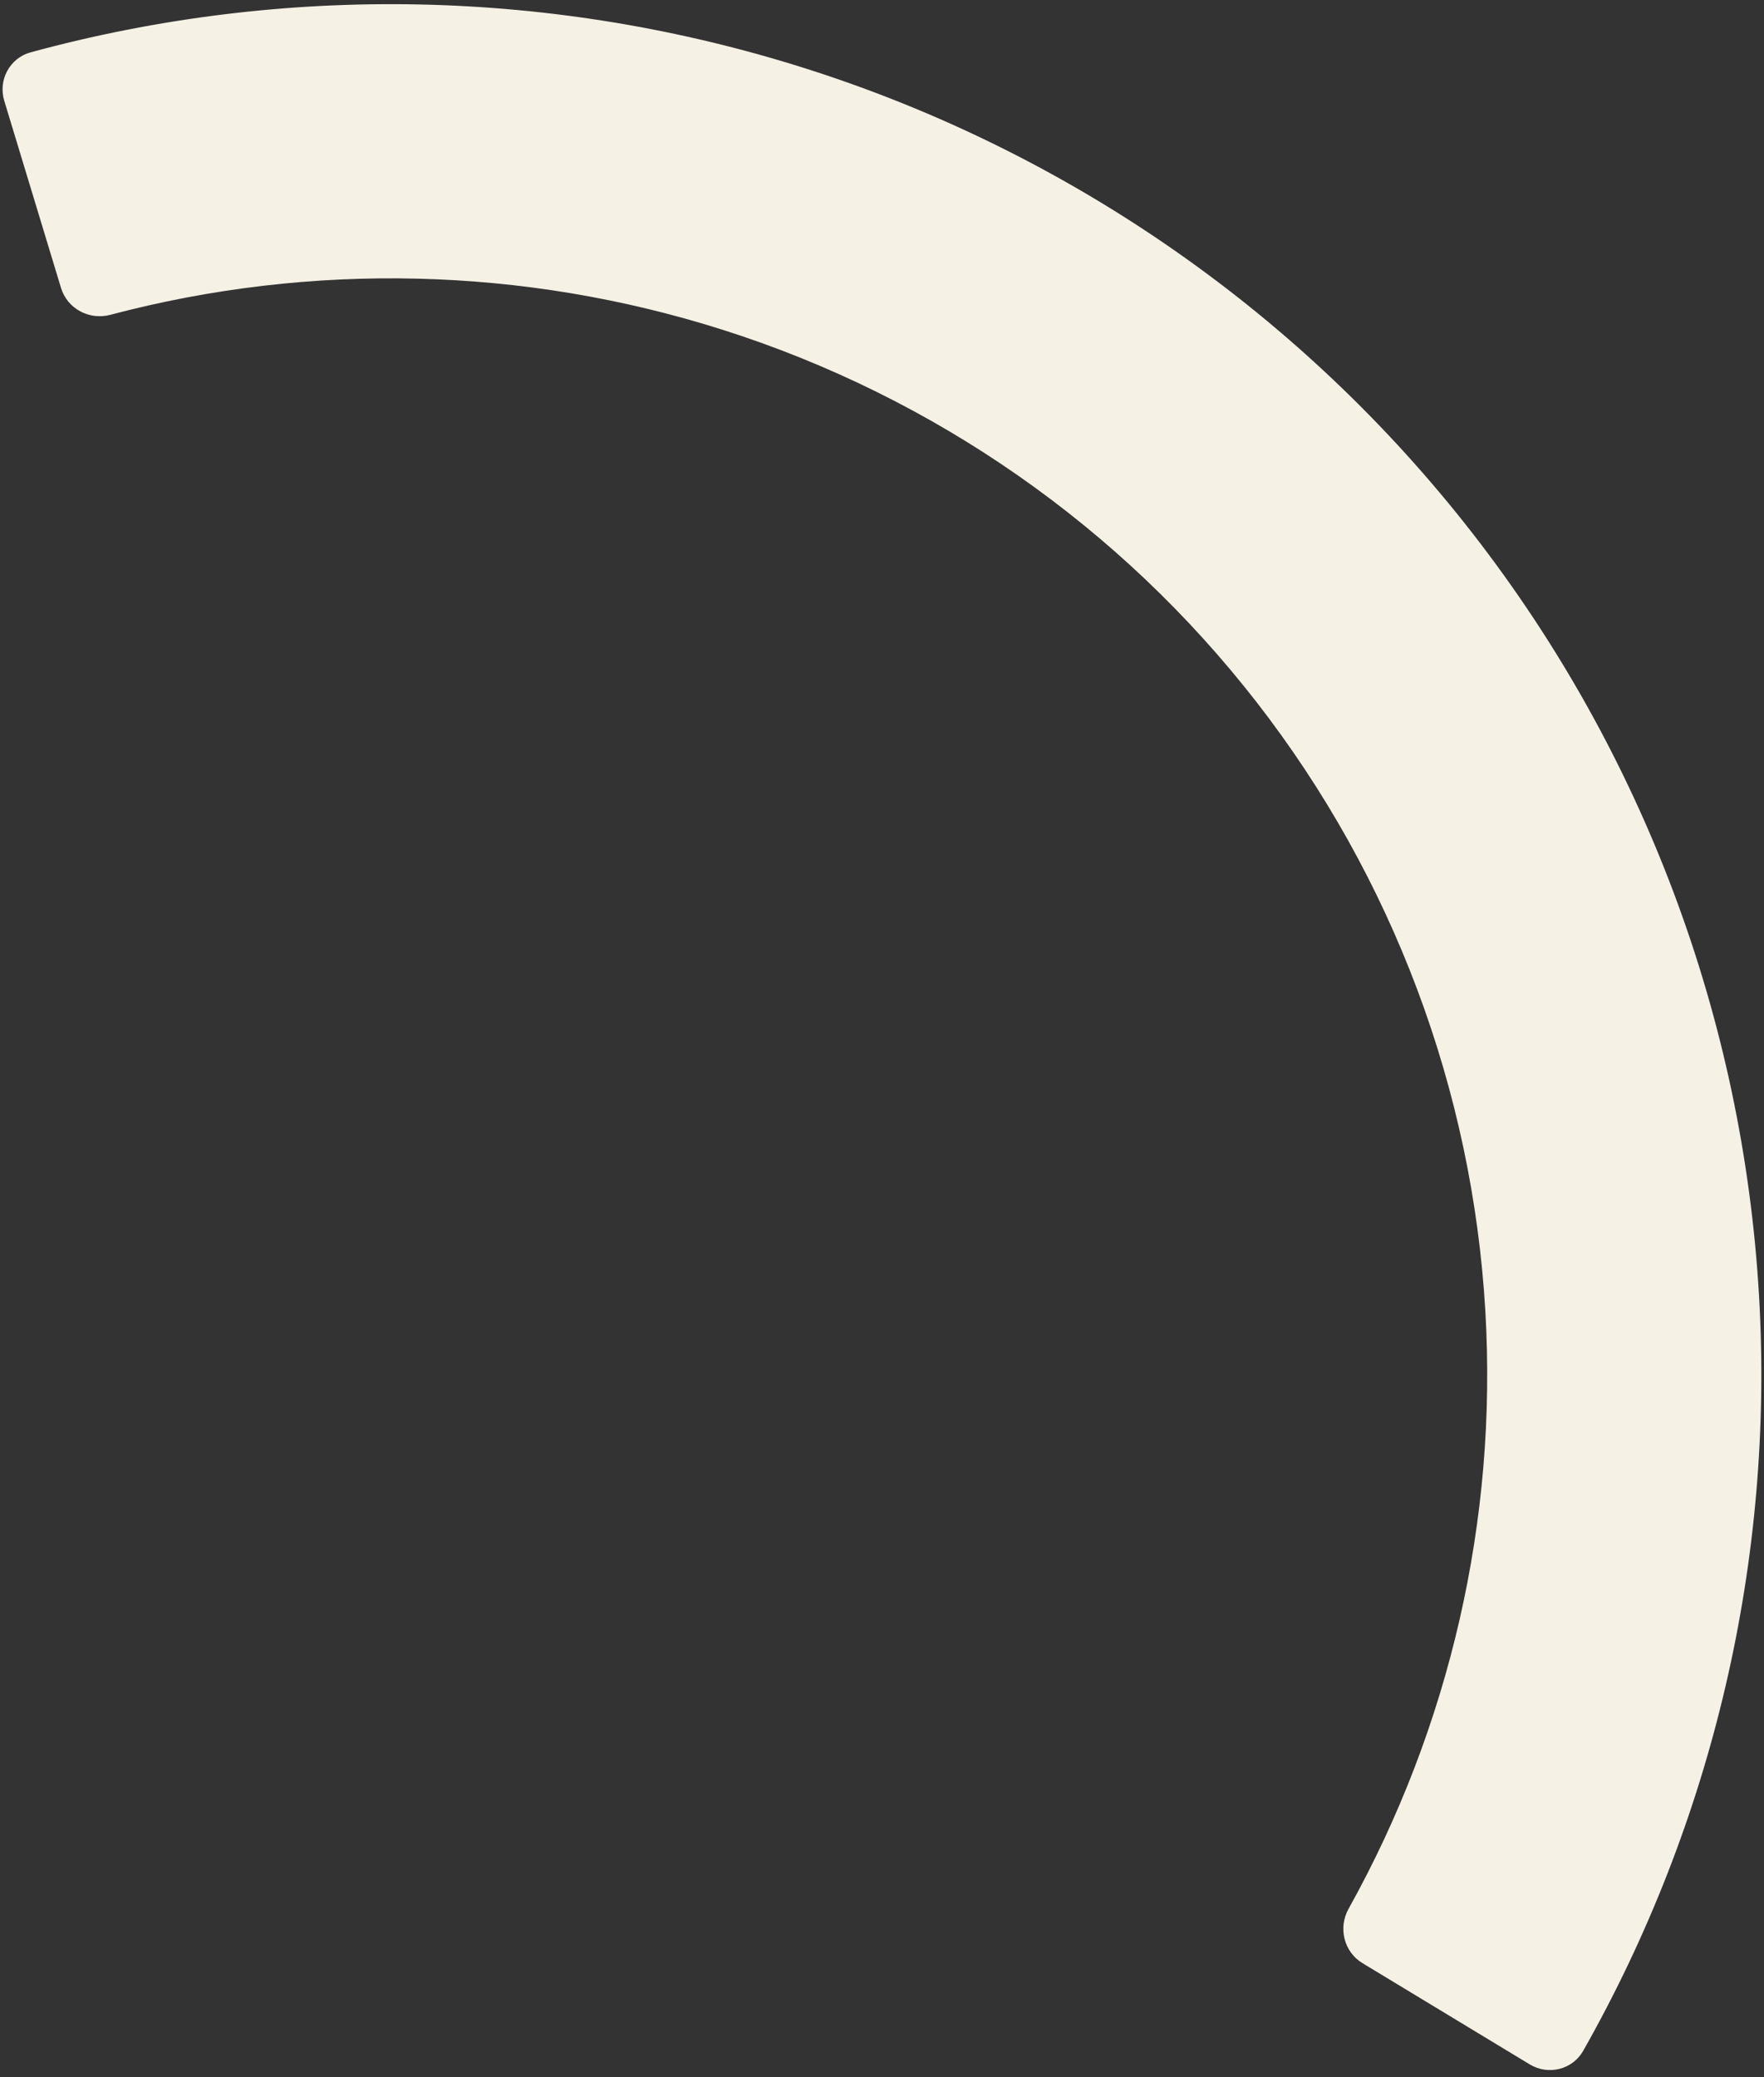 <svg
  width="237"
  height="279"
  viewBox="0 0 237 279"
  fill="none"
  xmlns="http://www.w3.org/2000/svg"
>
  <rect x="0" y="0" width="237" height="279" fill="#333333" stroke="none"/>
  <path
    d="M0.573 13.544C-0.274 10.753 1.301 7.797 4.114 7.031C38.289 -2.277 74.466 -1.539 108.292 9.215C143.797 20.503 175.044 42.296 197.903 71.716C220.763 101.135 234.162 136.796 236.329 173.99C238.393 209.424 230.171 244.661 212.709 275.478C211.272 278.015 208.018 278.811 205.523 277.301L183.05 263.701C180.555 262.191 179.765 258.949 181.185 256.402C194.799 231.969 201.194 204.127 199.563 176.132C197.829 146.377 187.111 117.848 168.823 94.312C150.535 70.777 125.538 53.343 97.133 44.312C70.409 35.816 41.85 35.134 14.811 42.291C11.992 43.037 9.046 41.471 8.199 38.68L0.573 13.544Z"
    fill="#F5F1E5"
  />
</svg>
